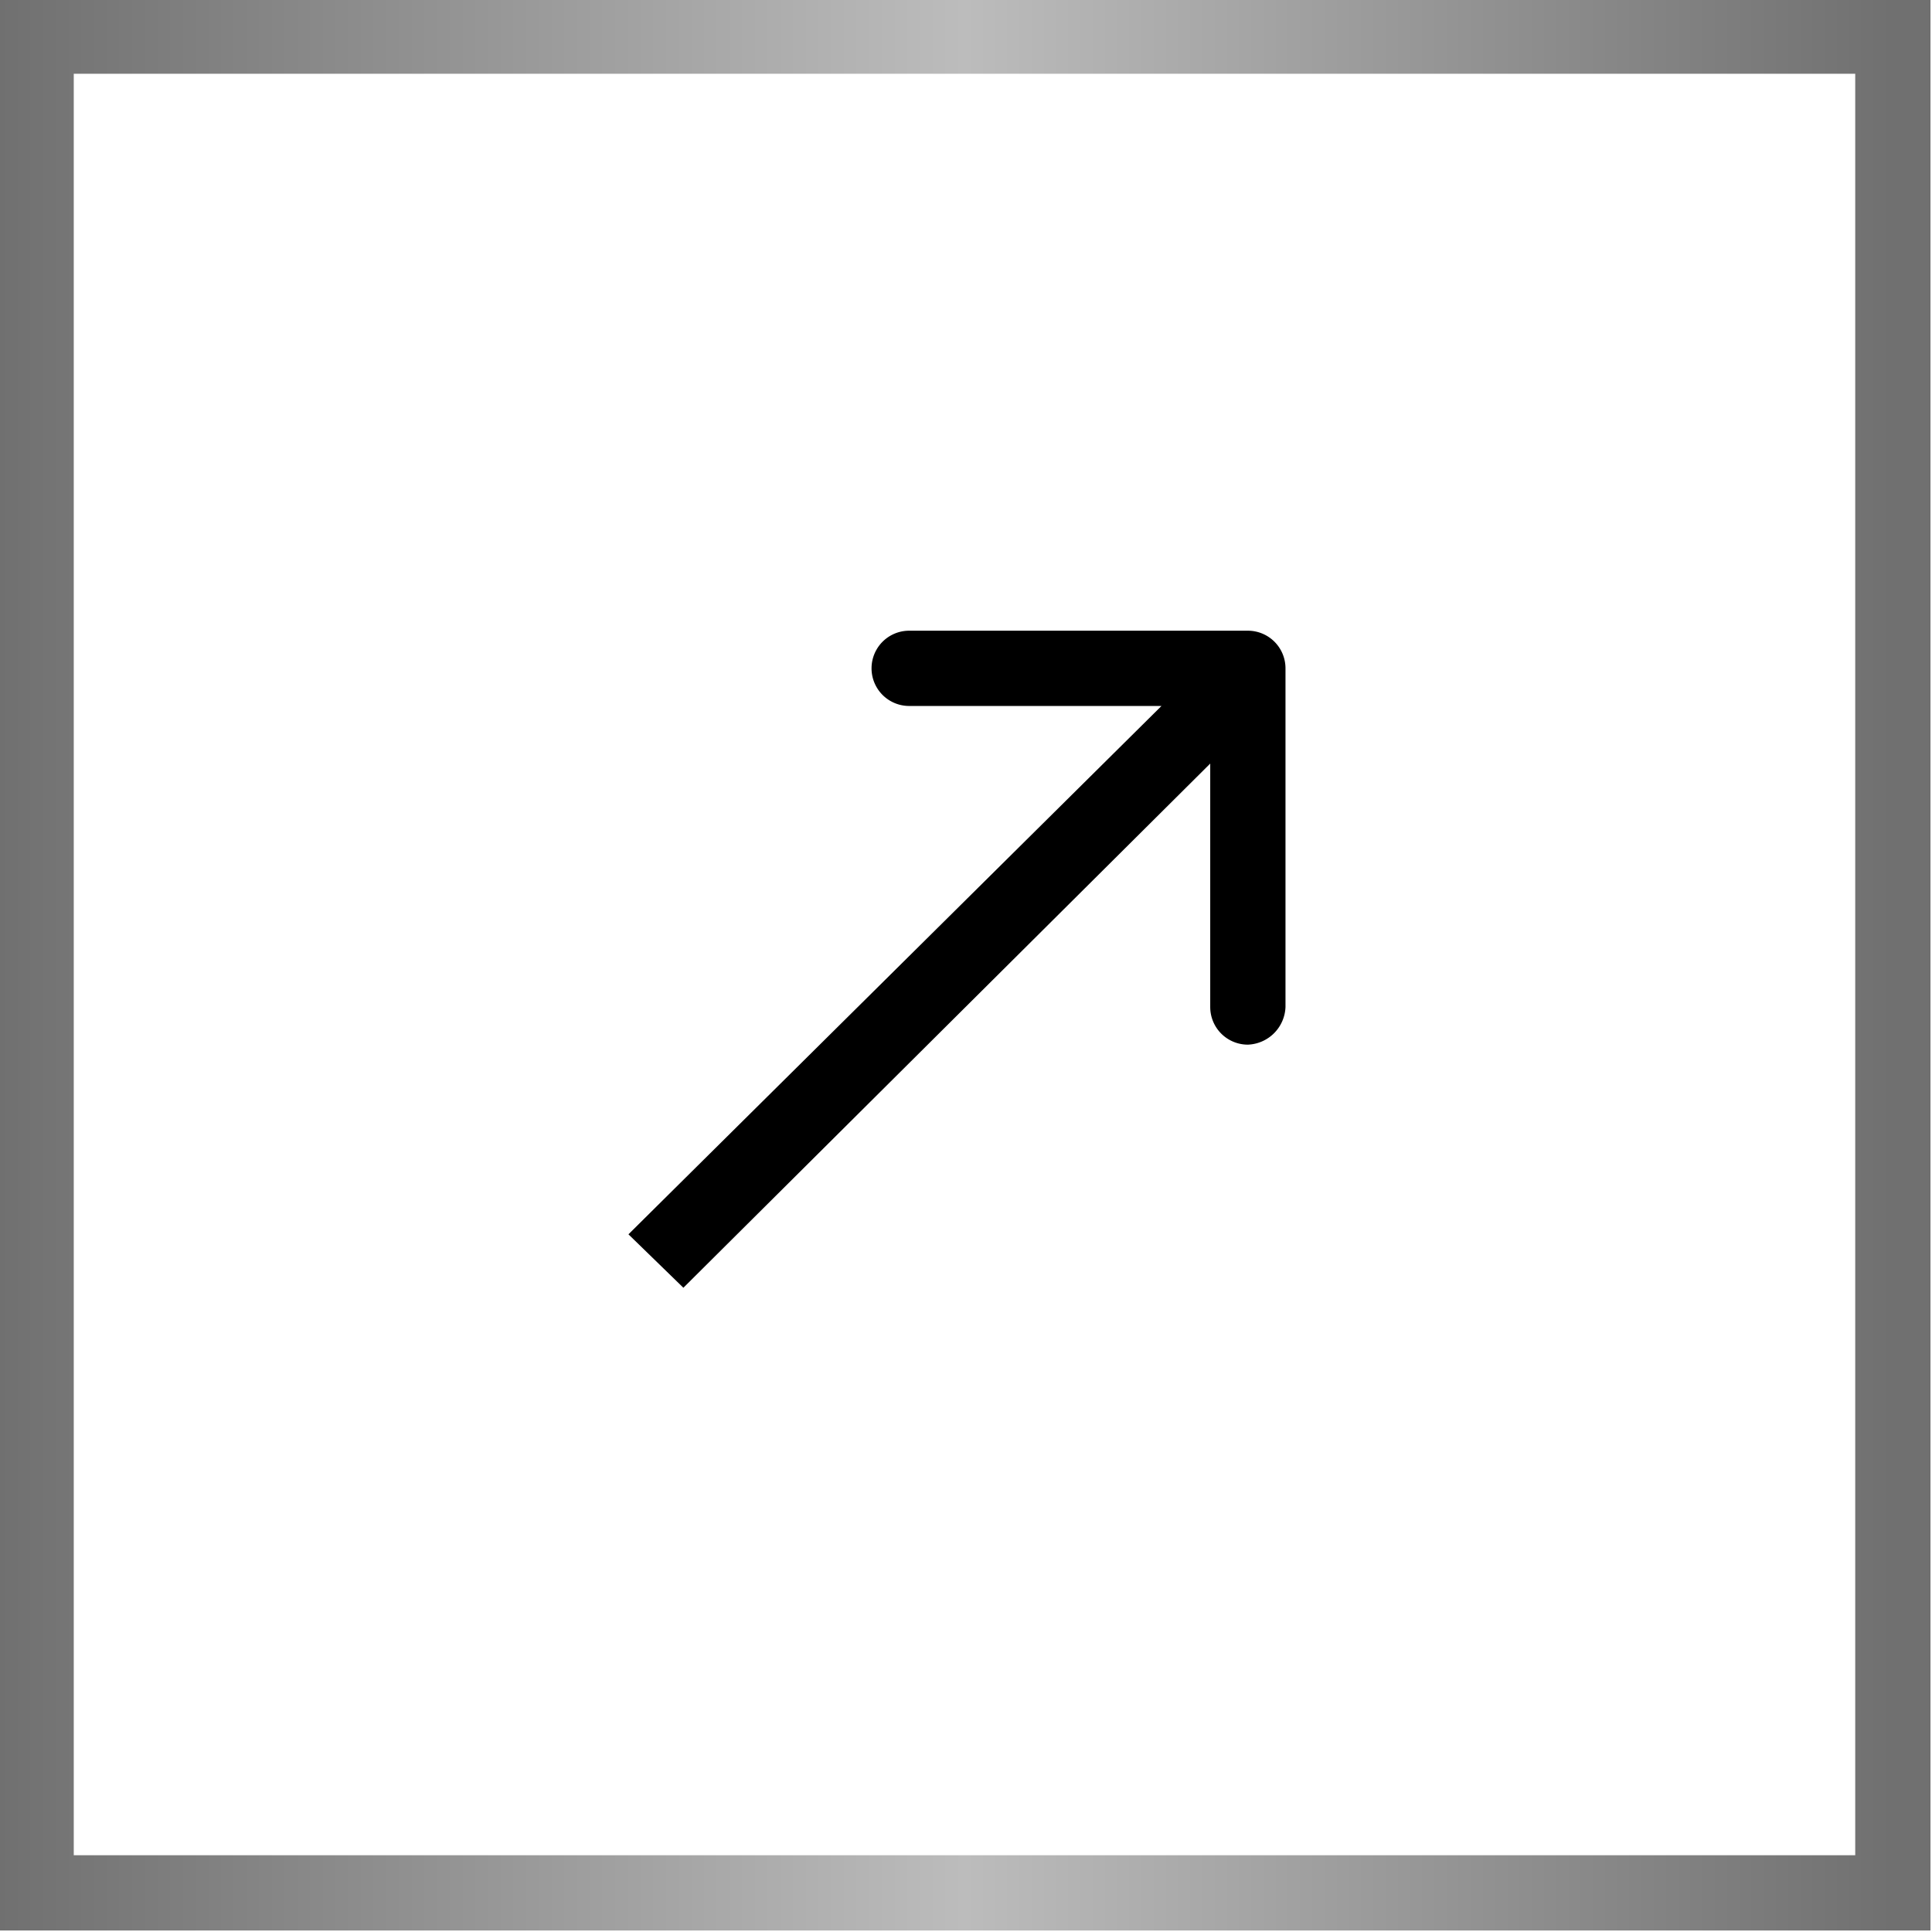 <svg id="Layer_1" data-name="Layer 1" xmlns="http://www.w3.org/2000/svg" xmlns:xlink="http://www.w3.org/1999/xlink" viewBox="0 0 25.67 25.67"><defs><style>.cls-1{fill:none;stroke:url(#linear-gradient);}</style><linearGradient id="linear-gradient" x1="-0.02" y1="12.81" x2="25.65" y2="12.81" gradientUnits="userSpaceOnUse"><stop offset="0" stop-color="#707070"/><stop offset="0.5" stop-color="#bcbcbc"/><stop offset="0.98" stop-color="#707070"/></linearGradient></defs><rect class="cls-1" x="0.48" y="0.48" width="24.67" height="24.67"/><path d="M17.08,8.88a.5.5,0,0,0-.5-.5h-4.5a.5.5,0,0,0,0,1h4v4a.5.5,0,0,0,.5.5.52.52,0,0,0,.5-.5Zm-8,8.23L17,9.23l-.7-.71L8.35,16.4Z"/></svg>